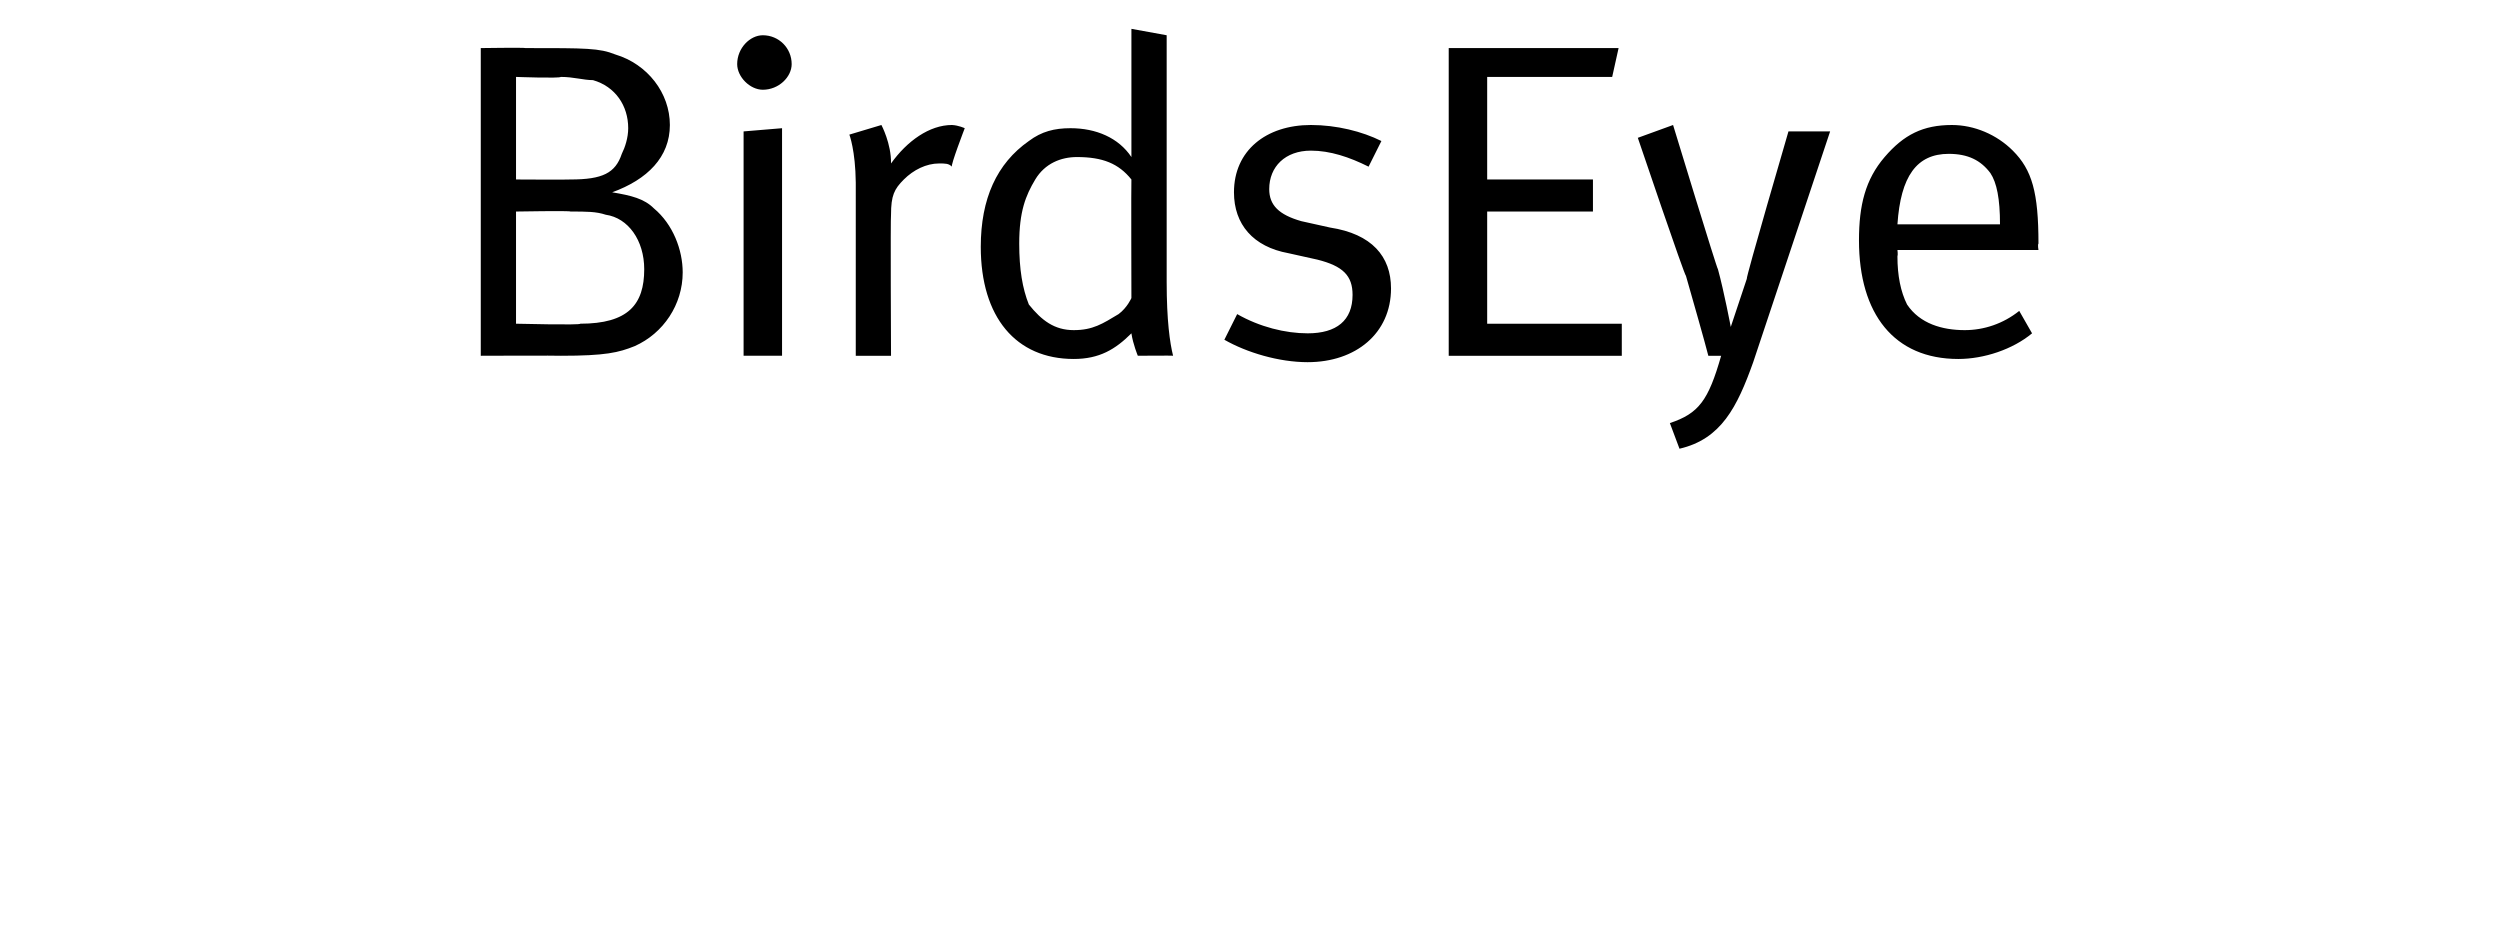 <?xml version="1.0" standalone="no"?><!DOCTYPE svg PUBLIC "-//W3C//DTD SVG 1.1//EN" "http://www.w3.org/Graphics/SVG/1.1/DTD/svg11.dtd"><svg xmlns="http://www.w3.org/2000/svg" version="1.1" width="78px" height="28.9px" viewBox="0 0 78 28.9"><desc>BirdsEye</desc><defs/><g id="Polygon236512"><path d="m19.8 10.8c-.5.2-.9.3-2.3.3c-.03-.01-2.5 0-2.5 0V1.5s1.37-.02 1.4 0c1.9 0 2.3 0 2.8.2c1 .3 1.7 1.2 1.7 2.2c0 1-.7 1.7-1.8 2.1c.6.1 1 .2 1.3.5c.6.5.9 1.3.9 2c0 1-.6 1.9-1.5 2.3zm-1.3-8.3c-.3 0-.6-.1-1-.1c-.05.05-1.4 0-1.4 0v3.2s1.66.01 1.7 0c1 0 1.4-.2 1.6-.8c.1-.2.2-.5.2-.8c0-.7-.4-1.3-1.1-1.5zm.4 4.2c-.3-.1-.6-.1-1.1-.1c-.01-.03-1.7 0-1.7 0v3.5s2.04.05 2 0c1.5 0 2-.6 2-1.7c0-.9-.5-1.6-1.2-1.7zm4.9-3.9c-.4 0-.8-.4-.8-.8c0-.5.4-.9.8-.9c.5 0 .9.4.9.9c0 .4-.4.8-.9.8zm-.6 8.3v-7l1.2-.1v7.1h-1.2zm6.5-5.9c-.1-.1-.2-.1-.4-.1c-.4 0-.8.2-1.1.5c-.3.3-.4.5-.4 1.1c-.02.02 0 4.4 0 4.4h-1.1V5.7c-.01-1.01-.2-1.5-.2-1.5l1-.3s.31.58.3 1.2c.5-.7 1.2-1.2 1.9-1.2c.21.01.4.1.4.1c0 0-.45 1.17-.4 1.2zm5.8 5.9s-.15-.36-.2-.7c-.5.5-1 .8-1.8.8c-1.8 0-2.9-1.3-2.9-3.5c0-1.5.5-2.6 1.5-3.3c.4-.3.8-.4 1.3-.4c.8 0 1.5.3 1.9.9v-4l1.1.2v7.7c0 1.2.1 1.9.2 2.3c.01-.01-1.1 0-1.1 0zm-.2-5.5c-.4-.5-.9-.7-1.7-.7c-.5 0-1 .2-1.3.7c-.3.5-.5 1-.5 2c0 .8.1 1.4.3 1.9c.4.5.8.8 1.4.8c.6 0 .9-.2 1.4-.5c.27-.2.4-.5.4-.5c0 0-.01-3.69 0-3.7zm5.5 5.7c-.9 0-1.9-.3-2.6-.7l.4-.8c.7.4 1.5.6 2.2.6c.9 0 1.4-.4 1.4-1.2c0-.6-.3-.9-1.1-1.1l-.9-.2c-1.1-.2-1.7-.9-1.7-1.9c0-1.3 1-2.1 2.4-2.1c.8 0 1.6.2 2.2.5l-.4.8c-.6-.3-1.2-.5-1.8-.5c-.8 0-1.3.5-1.3 1.2c0 .5.3.8 1 1l.9.2c1.3.2 1.9.9 1.9 1.9c0 1.4-1.1 2.3-2.6 2.3zm4.4-.2V1.5h5.3l-.2.9h-3.9v3.2h3.3v1h-3.3v3.5h4.2v1h-5.4zm9.5.2c-.5 1.4-1 2.4-2.3 2.7l-.3-.8c.9-.3 1.2-.7 1.6-2.1h-.4c-.1-.4-.5-1.8-.7-2.5c-.03.04-1.5-4.3-1.5-4.3l1.1-.4s1.38 4.53 1.4 4.5c.19.69.4 1.8.4 1.8l.5-1.5c-.04-.01 1.3-4.6 1.3-4.6h1.3l-2.4 7.2zm4.5-3.5s.02.15 0 .2c0 .6.1 1.1.3 1.5c.4.6 1.1.8 1.8.8c.6 0 1.2-.2 1.7-.6l.4.7c-.6.5-1.5.8-2.3.8c-2 0-3.1-1.4-3.1-3.7c0-1.1.2-1.9.8-2.6c.6-.7 1.2-1 2.1-1c.7 0 1.4.3 1.9.8c.6.6.8 1.3.8 2.9c-.03.03 0 .2 0 .2h-4.4zm2.9-2.4c-.3-.4-.7-.6-1.3-.6c-1 0-1.5.7-1.6 2.2h3.2c0-.8-.1-1.3-.3-1.6z" stroke="none" fill="#000"/></g></svg>